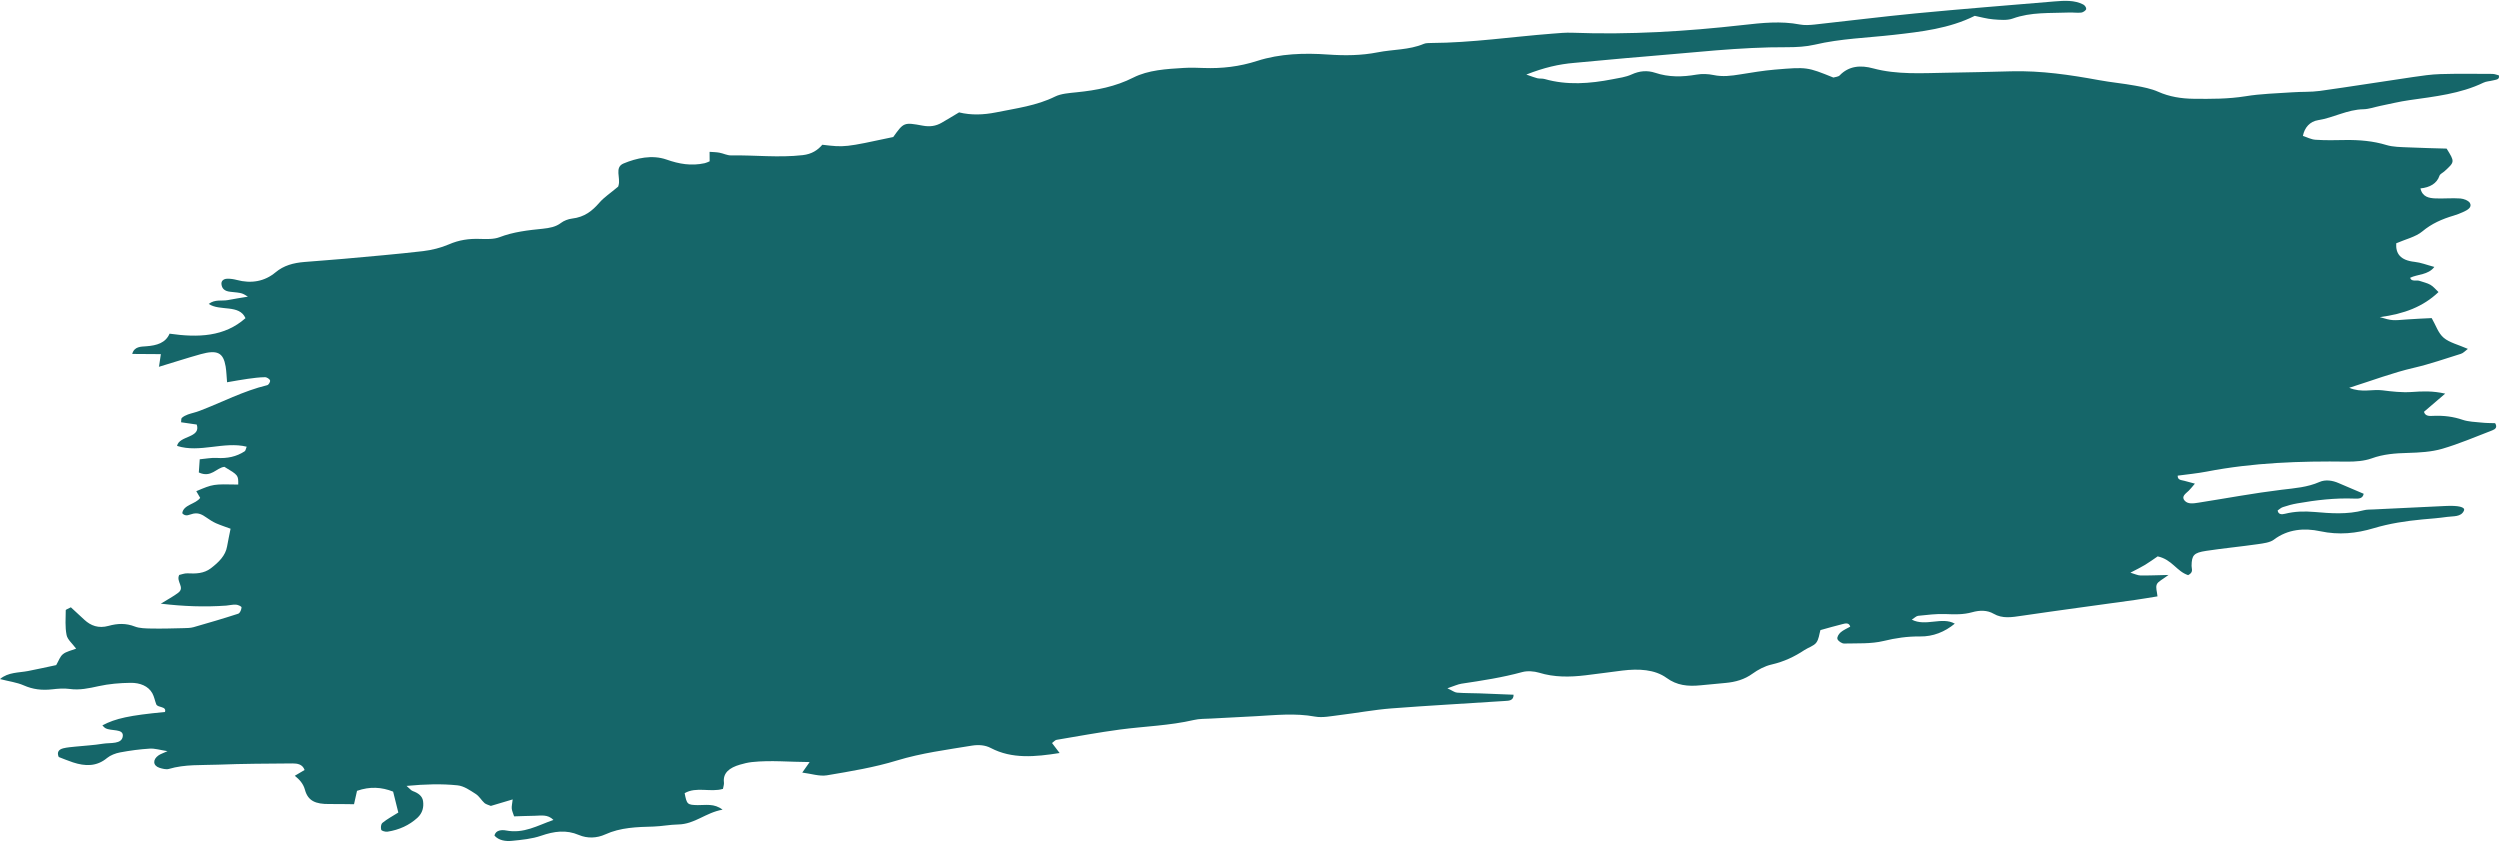 <?xml version="1.0" encoding="UTF-8" standalone="no"?><svg xmlns="http://www.w3.org/2000/svg" xmlns:xlink="http://www.w3.org/1999/xlink" fill="#000000" height="1295.7" preserveAspectRatio="xMidYMid meet" version="1" viewBox="647.2 1859.7 3849.5 1295.7" width="3849.5" zoomAndPan="magnify"><g id="change1_1"><path d="M892,2424.4c0.9-5.9,1.8-11.7,2.9-19.4c-14.3-0.1-28.8-0.2-44.1-0.3c3.1-11.7,13.7-11.2,21.6-11.8 c16.4-1.2,29.8-5.2,35.9-19.4c44.1,6.3,84.6,4.8,116.9-23.9c-9.6-21.7-39.3-10.3-56.6-21.9c9.6-7.5,20.3-4.2,29.3-5.9 c9.7-1.9,19.6-3.4,31-5.3c-8.7-5.5-8.7-5.7-26.9-7.5c-9.1-0.9-13.1-5-13.8-11.7c-0.5-4.7,2.7-8.1,8.6-8.4c4.9-0.2,10.1,0.6,14.7,1.8 c22.7,6.2,43.4,2.2,59.9-11.6c12.8-10.7,27.6-14.6,44.5-16c20.3-1.7,40.7-3.1,61-4.9c40.6-3.7,81.3-7.1,121.7-11.8 c13.6-1.6,27.7-5.2,39.8-10.4c15.6-6.8,30.9-9,47.9-8.4c9.9,0.3,21.3,0.7,29.9-2.6c21.6-8.3,44.1-10.8,66.9-13.1 c10.2-1.1,19.8-2.7,28-9c4.3-3.3,11-5.9,16.8-6.6c19.8-2.3,31.5-12.2,42.3-24.6c7.1-8.2,17.1-14.7,28.8-24.6c-0.6,1.9,0.1,0,0.6-1.9 c3.6-11.5-6.7-27.8,7.8-33.8c19.8-8.2,43.8-13.8,66.1-6c19,6.7,37.9,10.2,58.8,5.6c2.4-0.5,4.6-1.7,7.6-2.9c0-4.3,0-8.8-0.1-14.6 c5.4,0.4,10.4,0.4,15.1,1.3c6.1,1.1,12,4.3,18,4.2c36.8-0.6,73.3,3.8,110.3-0.4c14-1.6,23.1-7.7,30.2-16 c34.5,4.1,34.5,4.1,109.2-11.9c16.2-22.6,16.3-22.9,45.5-17.5c10.9,2,20,0.7,28.9-4.4c9.4-5.4,18.6-11,27.9-16.6 c0,0-0.8,0.6-0.8,0.6c18.6,4.5,37.4,3.8,56.6,0c31.1-6.3,62.7-10.3,91.1-24.4c9.3-4.6,22-5.4,33.3-6.6c30.7-3.1,59.7-8.7,87.1-22.6 c23.1-11.7,51-13.3,77.9-14.9c10.2-0.6,20.4-0.3,30.5,0.1c28.2,1,55.1-2.1,82.4-10.9c35.1-11.3,72.8-12.4,109.5-9.8 c25.7,1.8,51.2,1.5,76-3.4c23.6-4.7,48.5-3.5,70.9-13c3.2-1.4,7.5-1.3,11.3-1.4c62.6-0.3,124.6-9.6,186.9-14.4 c10.2-0.8,20.5-1.8,30.5-1.4c87.9,3.3,175.5-2,263.1-11.9c29.2-3.3,58.3-6.4,87.3-0.8c7.1,1.4,15.2,0.9,22.7,0.1 c52-5.6,103.8-12.2,155.8-17.2c71.2-6.8,142.4-12.4,213.7-18.4c15.3-1.3,30.8-2.2,44.2,4.7c2.6,1.3,5,4.9,4.6,7.1 c-0.5,2.1-4.7,5.1-7.6,5.4c-6.2,0.7-12.6-0.4-18.9-0.1c-29.1,1.2-58.3-1-86.7,9.3c-8.5,3.1-20,2-29.9,1.2 c-9.9-0.8-19.5-3.6-28.5-5.4c-39.2,19.6-82.5,24.5-125.1,29.3c-40.5,4.6-81.4,5.7-121.3,15.1c-13.4,3.1-27.9,3.9-41.8,3.9 c-74.1-0.4-147.7,8.7-221.4,14.5c-35.6,2.8-71.2,6.5-106.8,9.6c-24.1,2-46.9,7.3-74.1,18c9,3.1,12.8,4.7,17,5.7 c3.6,0.8,7.8,0.2,11.3,1.2c34.3,9.8,69.3,7.2,104.6,0.3c9.9-1.9,20.4-3.3,29.1-7.3c12.5-5.7,24.3-6.6,36.5-2.6 c20.6,6.9,41.6,6.6,63.6,2.8c8.4-1.5,17.9-1.1,26,0.6c14.1,3,27.6,1.3,41.5-1c17.6-2.8,35.2-5.8,52.9-7.3c50.1-4.2,50.1-4,90.3,12.2 c3-0.9,7.8-1.2,9.7-3.3c14.2-14.7,32.2-16.1,51.6-10.8c36.7,9.9,75.1,7.3,113.2,6.7c33.1-0.5,66.2-1.3,99.3-2.2 c46.3-1.2,90.9,5.5,135.2,13.6c18.4,3.4,37.4,5.1,55.8,8.5c12.2,2.2,24.8,4.7,35.4,9.4c17,7.6,35.5,10.6,54.5,10.8 c26.6,0.3,53.2,0.4,80-3.9c23.7-3.9,48.2-4.4,72.4-6.1c14-1,28.2-0.2,42-2.1c47.9-6.7,95.7-14.4,143.6-21.4 c13.8-2,27.9-4.1,41.8-4.5c26.7-0.8,53.5-0.4,80.2-0.3c3.5,0,6.9,1.5,10,2.2c1.8,6.8-4.6,6.6-9,7.8c-4.9,1.3-10.5,1.4-14.7,3.5 c-35.4,17.1-74.9,21.3-114,26.9c-15,2.1-29.8,5.8-44.7,8.8c-8.7,1.8-17.4,5-26,5.2c-25.1,0.5-45.8,13-69.8,16.8 c-12.7,2-21,11.3-23.5,24.3c6.4,2,12.7,5.5,19.5,5.9c15.1,1,30.5,0.7,45.8,0.4c21.9-0.3,42.9,1.5,63.3,7.7 c10.2,3.1,22.1,3.1,33.4,3.6c20.2,1,40.4,1.3,59.3,1.9c12.7,20.4,12.7,20.4-3.4,35c-2.6,2.3-6.8,4.2-7.6,6.8 c-4,12-14.9,18.1-29.3,19.5c3,13.2,13.1,15,23.3,15.4c12.6,0.5,25.6-0.8,38.1,0.1c5.4,0.4,12.8,3.4,14.8,7c3.7,6.7-3.8,10.9-10.8,14 c-4.5,2-9.2,3.9-14,5.3c-18.3,5.4-34.3,12.5-48.5,24.4c-10,8.4-26.2,12.2-40.2,18.3c-1,16,6.4,26.2,28.3,28.6 c9.6,1,18.7,4.7,30.4,7.8c-9.6,12.6-25.7,11-37.3,16.7c1.9,6.6,9.7,3.1,14.3,4.7c5.7,2,12,3.3,16.9,6.1c4.7,2.7,7.9,6.9,12.5,11.2 c-23.7,22.6-53,33.7-90.4,38.6c19.1,5.6,19.1,5.4,42.7,3.5c12.5-1,25-1.3,37.2-2c6.7,11.5,9.9,23,18.5,30.3 c8.7,7.4,22.9,10.8,37.2,17.1c-4.2,3.1-7,6.5-10.7,7.6c-23.9,7.4-47.3,15.7-72.3,21.5c-32.5,7.5-63.6,19.4-99.7,30.8 c18.9,8,35.8,1.9,51.1,3.9c14.8,1.9,30.2,3.6,45.1,2.6c16.5-1.2,32.4-1.9,51.6,2.5c-12.5,10.7-22.8,19.5-32.7,28 c2.2,7.5,9.3,6.4,15.2,6.2c15.5-0.6,30,1.2,44.3,6.1c8.8,3,19.4,3.3,29.3,4.3c7.3,0.8,14.7,0.7,20.8,0.9c3.9,6.5,0.2,9.3-4.5,11.1 c-25.6,9.8-50.7,20.7-77.2,28.4c-16.5,4.8-35.1,5.8-52.7,6.3c-19.4,0.5-37.6,1.8-56,8.5c-11.2,4-24.9,5-37.3,4.9 c-72.6-1-145,1.5-216.7,15.4c-14.7,2.8-29.8,4.2-44.4,6.2c-0.3,7,5.7,6.7,10.1,7.9c4.6,1.3,9.2,2.5,16.4,4.4 c-4,4.6-6.4,7.9-9.4,10.8c-4.9,4.7-12.2,9.1-6.2,15.6c5.2,5.6,13.7,4,21.1,2.9c42.7-6.7,85.2-14.7,128.1-19.9 c20.2-2.4,39.7-3.8,58.3-12c9-4,20-2.4,29.3,1.7c12.9,5.6,26,11.1,38.7,16.5c-1.5,8.2-8.9,7.6-14.8,7.4c-29.5-1.1-58.5,2.3-87.5,7.4 c-7.5,1.3-14.9,3.3-22,5.7c-3.2,1-5.7,3.6-8.2,5.2c1,6.5,6.5,6.3,11.3,5.1c15.1-3.8,30-4.1,45.4-2.8c25.2,2.2,50.5,4.1,75.8-2.6 c4.8-1.3,10.1-1,15.2-1.3c36.9-1.8,73.8-3.4,110.7-5.3c19.6-1,30.9,1.5,28.5,7.1c-4.4,10.2-16.5,8.3-25.9,9.7 c-12.6,1.8-25.4,2.8-38.1,3.9c-25.5,2.4-50.5,6.2-74.9,13.5c-26.9,8.1-53.7,10.8-82.3,4.7c-24.5-5.3-50.2-3.3-71.7,13.1 c-5.8,4.3-16.1,5.6-24.6,6.8c-26.4,3.8-53.1,6.3-79.4,10.3c-19.2,2.9-22.3,6.7-22.5,23.1c-0.1,4.7,3.5,9.8-5.3,14.3 c-17.8-5.8-24.5-24-46.9-28.9c-6.2,4.2-12.6,8.9-19.5,13.1c-6.1,3.7-12.6,6.8-22.5,12c7.2,2.1,11.2,4.2,15.4,4.3 c12.5,0.2,25-0.4,43.3-0.8c-8.9,6.8-16.1,10-18,14.4c-2.2,5.1,0.4,11.3,1,18.6c-12.4,2-23.5,3.9-34.6,5.5 c-58,8.1-116.1,15.8-174,24.3c-15.5,2.3-30.1,4.9-43.8-3.1c-9.8-5.7-21.6-5.5-32.9-2.3c-13.9,3.9-27.4,3.4-41.5,2.8 c-13.8-0.5-27.9,1.3-41.7,2.7c-2.9,0.3-5.5,3.2-9.8,5.9c21.2,11.1,46.5-4.9,66.2,6.2c-15.5,12.7-33.3,20-53.6,19.7 c-19.4-0.2-37.3,2.4-56.2,7c-19.1,4.6-40.2,3.4-60.5,3.9c-3.7,0.1-9.4-3.9-10.4-6.9c-1-2.9,1.9-7.7,4.9-10.3c4.1-3.6,9.9-6,14.8-8.8 c-1.9-6.7-7.6-5-12-3.9c-11,2.7-21.9,5.9-33.9,9.2c-2,6.7-2.3,14.1-6.6,19.6c-3.7,4.8-12.2,7.3-18.1,11.2 c-15.1,10-31.3,17.8-50.5,22.2c-10.6,2.4-21.1,8.1-29.4,14.1c-12.3,8.9-26.1,12.9-41.8,14.3c-12.7,1.1-25.4,2.3-38.1,3.6 c-19.7,2-36.6,0.2-52.3-11.3c-18.3-13.3-43.3-14.4-68.1-11.4c-19,2.3-37.9,5.1-56.9,7.3c-24.3,2.9-48.1,3.2-71.4-4 c-7.6-2.3-18.1-3.1-25.8-1c-30.7,8.4-62,13.2-93.6,17.9c-5.8,0.9-11.3,3.6-21.8,7.1c7.6,3.5,11,6.4,14.9,6.7 c11.3,0.9,22.8,0.7,34.2,1.1c17.6,0.6,35.2,1.4,52.8,2.1c0.2,9.2-7.4,9.3-12.9,9.6c-58.5,3.9-117.1,7-175.6,11.5 c-26.6,2.1-53,7.1-79.6,10.3c-12.5,1.5-26.1,4.4-37.6,2.3c-30.4-5.6-60.7-2.3-91.2-0.6c-22.9,1.3-45.8,2.3-68.7,3.6 c-8.9,0.5-18.2,0.2-26.6,2.2c-37.4,8.7-75.8,9.7-113.7,14.7c-32.8,4.4-65.3,10.4-97.9,15.9c-2.1,0.3-3.7,2.6-6.9,4.9 c3.4,4.4,6.9,9,11.7,15.4c-37.6,5.9-73.3,9.4-105.9-7.7c-9-4.7-19-5.3-29.2-3.7c-38.8,6.4-77.7,11.4-115.5,22.9 c-34.6,10.6-71.4,16.7-107.7,22.8c-11.5,1.9-24.3-2.5-38-4.2c4.3-6.1,7.1-10,11.4-16.2c-31-0.1-59.7-3.1-88.8,0 c-6.3,0.7-12.6,2.2-18.6,4c-16.1,4.7-26.4,12.7-24.6,27.4c0.4,2.8-0.8,5.8-1.5,9.9c-19.3,5.7-40.7-3.9-59,6.6 c3.3,17.2,4.1,18.1,20.2,18.4c12.1,0.2,25.2-3,38.2,7c-26.5,4.7-42.5,22.3-68.4,22.8c-12.6,0.2-25.2,2.8-37.8,3.2 c-25.6,0.7-50.8,1.3-74.5,12.1c-12.9,5.9-27.6,6.4-40.5,0.9c-19.7-8.4-38.1-5.8-58.4,1.2c-13.8,4.8-29.7,6.3-44.8,7.8 c-10.1,1-20.2-0.7-26.8-8c1.6-8.9,11.8-9.1,17.6-8c27.7,5.3,48.5-7.6,73.2-16.2c-9-9.1-19.5-6.5-29.1-6.4c-10,0.1-20,0.6-31.5,0.9 c-1.5-4.6-3.2-8.2-3.6-11.8c-0.4-3.7,0.7-7.6,1.4-14.3c-13,3.9-23.2,6.9-33.6,10c-3.5-1.5-7.5-2.4-9.8-4.4 c-4.9-4.4-7.9-10.4-13.5-14c-8.5-5.4-18-12.3-28.2-13.3c-24.5-2.5-49.6-1.8-78.3,0.9c5.1,4.3,6.8,7,9.7,8 c8.5,3.1,14.6,7.7,15.7,15.4c1.3,9.3-0.7,18.4-8.8,25.8c-12.3,11.2-27.8,18.5-46,21.3c-3.1,0.5-9.1-1.3-9.6-2.9 c-0.9-3.4-0.7-8.6,2-10.8c7.1-5.8,15.7-10.4,24.3-15.8c-2.6-10.5-5.3-21.1-8-32.2c-17.7-7-35.6-8.2-55.6-1.2 c-1.6,7.1-3.1,13.8-4.6,20.6c-13.1-0.1-25.4-0.4-37.8-0.3c-21.6,0.3-33.2-4.9-37.8-22c-2.5-9.1-8.1-15.5-15.6-21.5 c5.8-3.4,10.8-6.3,15.1-8.9c-3.2-9-11.2-10.1-18.7-10.1c-38.2,0.3-76.3,0.4-114.5,1.9c-25.3,1-51-0.8-75.9,6.6 c-4.1,1.2-10.1-0.4-14.5-1.8c-10.1-3.3-10.6-12.8-1.2-19.2c2.8-1.9,6.4-3.1,13.7-6.4c-11.5-1.8-19.5-4.4-27.4-3.9 c-15.2,0.9-30.5,3-45.5,5.8c-7.1,1.3-15,4.4-20,8.5c-16.2,13.6-33.9,13-52.6,6.9c-8-2.6-15.6-5.9-22-8.3c-3.2-7.5,0-11.6,7-13.4 c6-1.5,12.5-1.9,18.8-2.6c14-1.5,28.1-2.1,41.9-4.4c11.5-2,29.9,1.4,31-12.1c0.9-11.5-18.2-7-26.8-11.9c-1.9-1.1-3.2-2.8-4.7-4.3 c20.4-10.8,41.8-15.4,96.4-20.6c2.9-9.2-11.2-6.3-13.4-11.8c-2.2-5.6-3.1-11.7-6.1-17.1c-6.2-11.1-18.9-16.2-33.5-16 c-16.4,0.2-33.3,1.6-49.1,5.1c-15.1,3.3-29.3,6.5-45,4.3c-8.5-1.2-17.8-0.4-26.6,0.6c-15.8,1.8-29.8,0.1-43.8-6.1 c-10.4-4.6-23-6.2-36.5-9.7c12.7-10.8,28.8-9.6,43.2-12.4c14.9-2.9,29.7-6.2,43.3-9.1c4-6.8,5.7-13.1,10.5-16.9 c4.9-4,12.9-5.6,20.2-8.4c-5.7-7.8-13.3-13.9-14.7-21c-2.5-12.4-1.4-25.4-1.3-38.2c0-1.1,3.8-2.2,7.9-4.5c6.9,6.4,13.9,12.9,21,19.4 c9.7,8.9,21.5,13.5,37,9.2c14-3.9,26.9-4.3,40.5,1c7.4,2.9,17,2.9,25.7,3.1c16.5,0.3,33-0.2,49.6-0.6c5-0.1,10.4-0.2,15.1-1.5 c23-6.6,46-13.3,68.7-20.7c3-1,5-6.4,5.2-9.8c0.1-1.4-5.3-4-8.6-4.2c-4.9-0.3-10.1,1.1-15.1,1.5c-33,2.3-65.6,1.2-100.6-3 c10.5-6.5,19.3-11.1,26.8-16.8c10.9-8.3-3.7-17,1.5-27.4c3.4-0.7,8.2-2.7,12.6-2.5c13.1,0.7,25.4,0.3,35.9-7.6 c12.5-9.5,22.8-19.7,25.2-33.7c1.5-8.8,3.5-17.5,5.4-27.4c-6.7-2.5-14.8-5.1-22.4-8.4c-5.4-2.4-10.2-5.7-14.9-8.9 c-5.8-4-11.5-7.6-20.1-5.9c-5.6,1.1-11.6,5.6-17-0.6c1.6-13.3,20.9-14,27.6-23.7c-2-3.4-4-6.9-6-10.3c26-11,26-11,64.6-10.2 c0.2-14.4,0.2-14.4-21.3-27.3c-12.4,1.4-20.3,17.5-39.4,8.7c0.3-5.1,0.8-11.6,1.4-20.3c9.3-0.8,17.9-2.6,26.1-2.1 c16.2,1.1,30.4-1.9,43.1-10.2c1.5-1,1.6-3.4,3.1-7.1c-34.8-8.6-72.4,10-107.2-1.2c3.1-16.1,37.2-11.9,30.3-32.9 c-7.8-1.1-16-2.3-24.1-3.5c0.5-3.2-0.1-5.7,1.2-6.8c2.5-2.2,5.9-4,9.3-5.2c5.9-2.1,12.2-3.3,18-5.6c34.7-13.2,67-30.5,104.1-39.5 c2.3-0.5,5-5.2,4.4-7.3c-0.7-2.2-5-5.1-7.9-5c-8.8,0.1-17.6,1.3-26.4,2.5c-9.9,1.4-19.7,3.2-31.9,5.3c-0.8-9.3-1-16.9-2.2-24.3 c-3.6-21.3-12.7-26-38.2-19c-21.9,6.1-43.4,13.2-65.2,19.7C891.4,2424.3,892,2424.4,892,2424.4z" fill="#156669"/></g></svg>